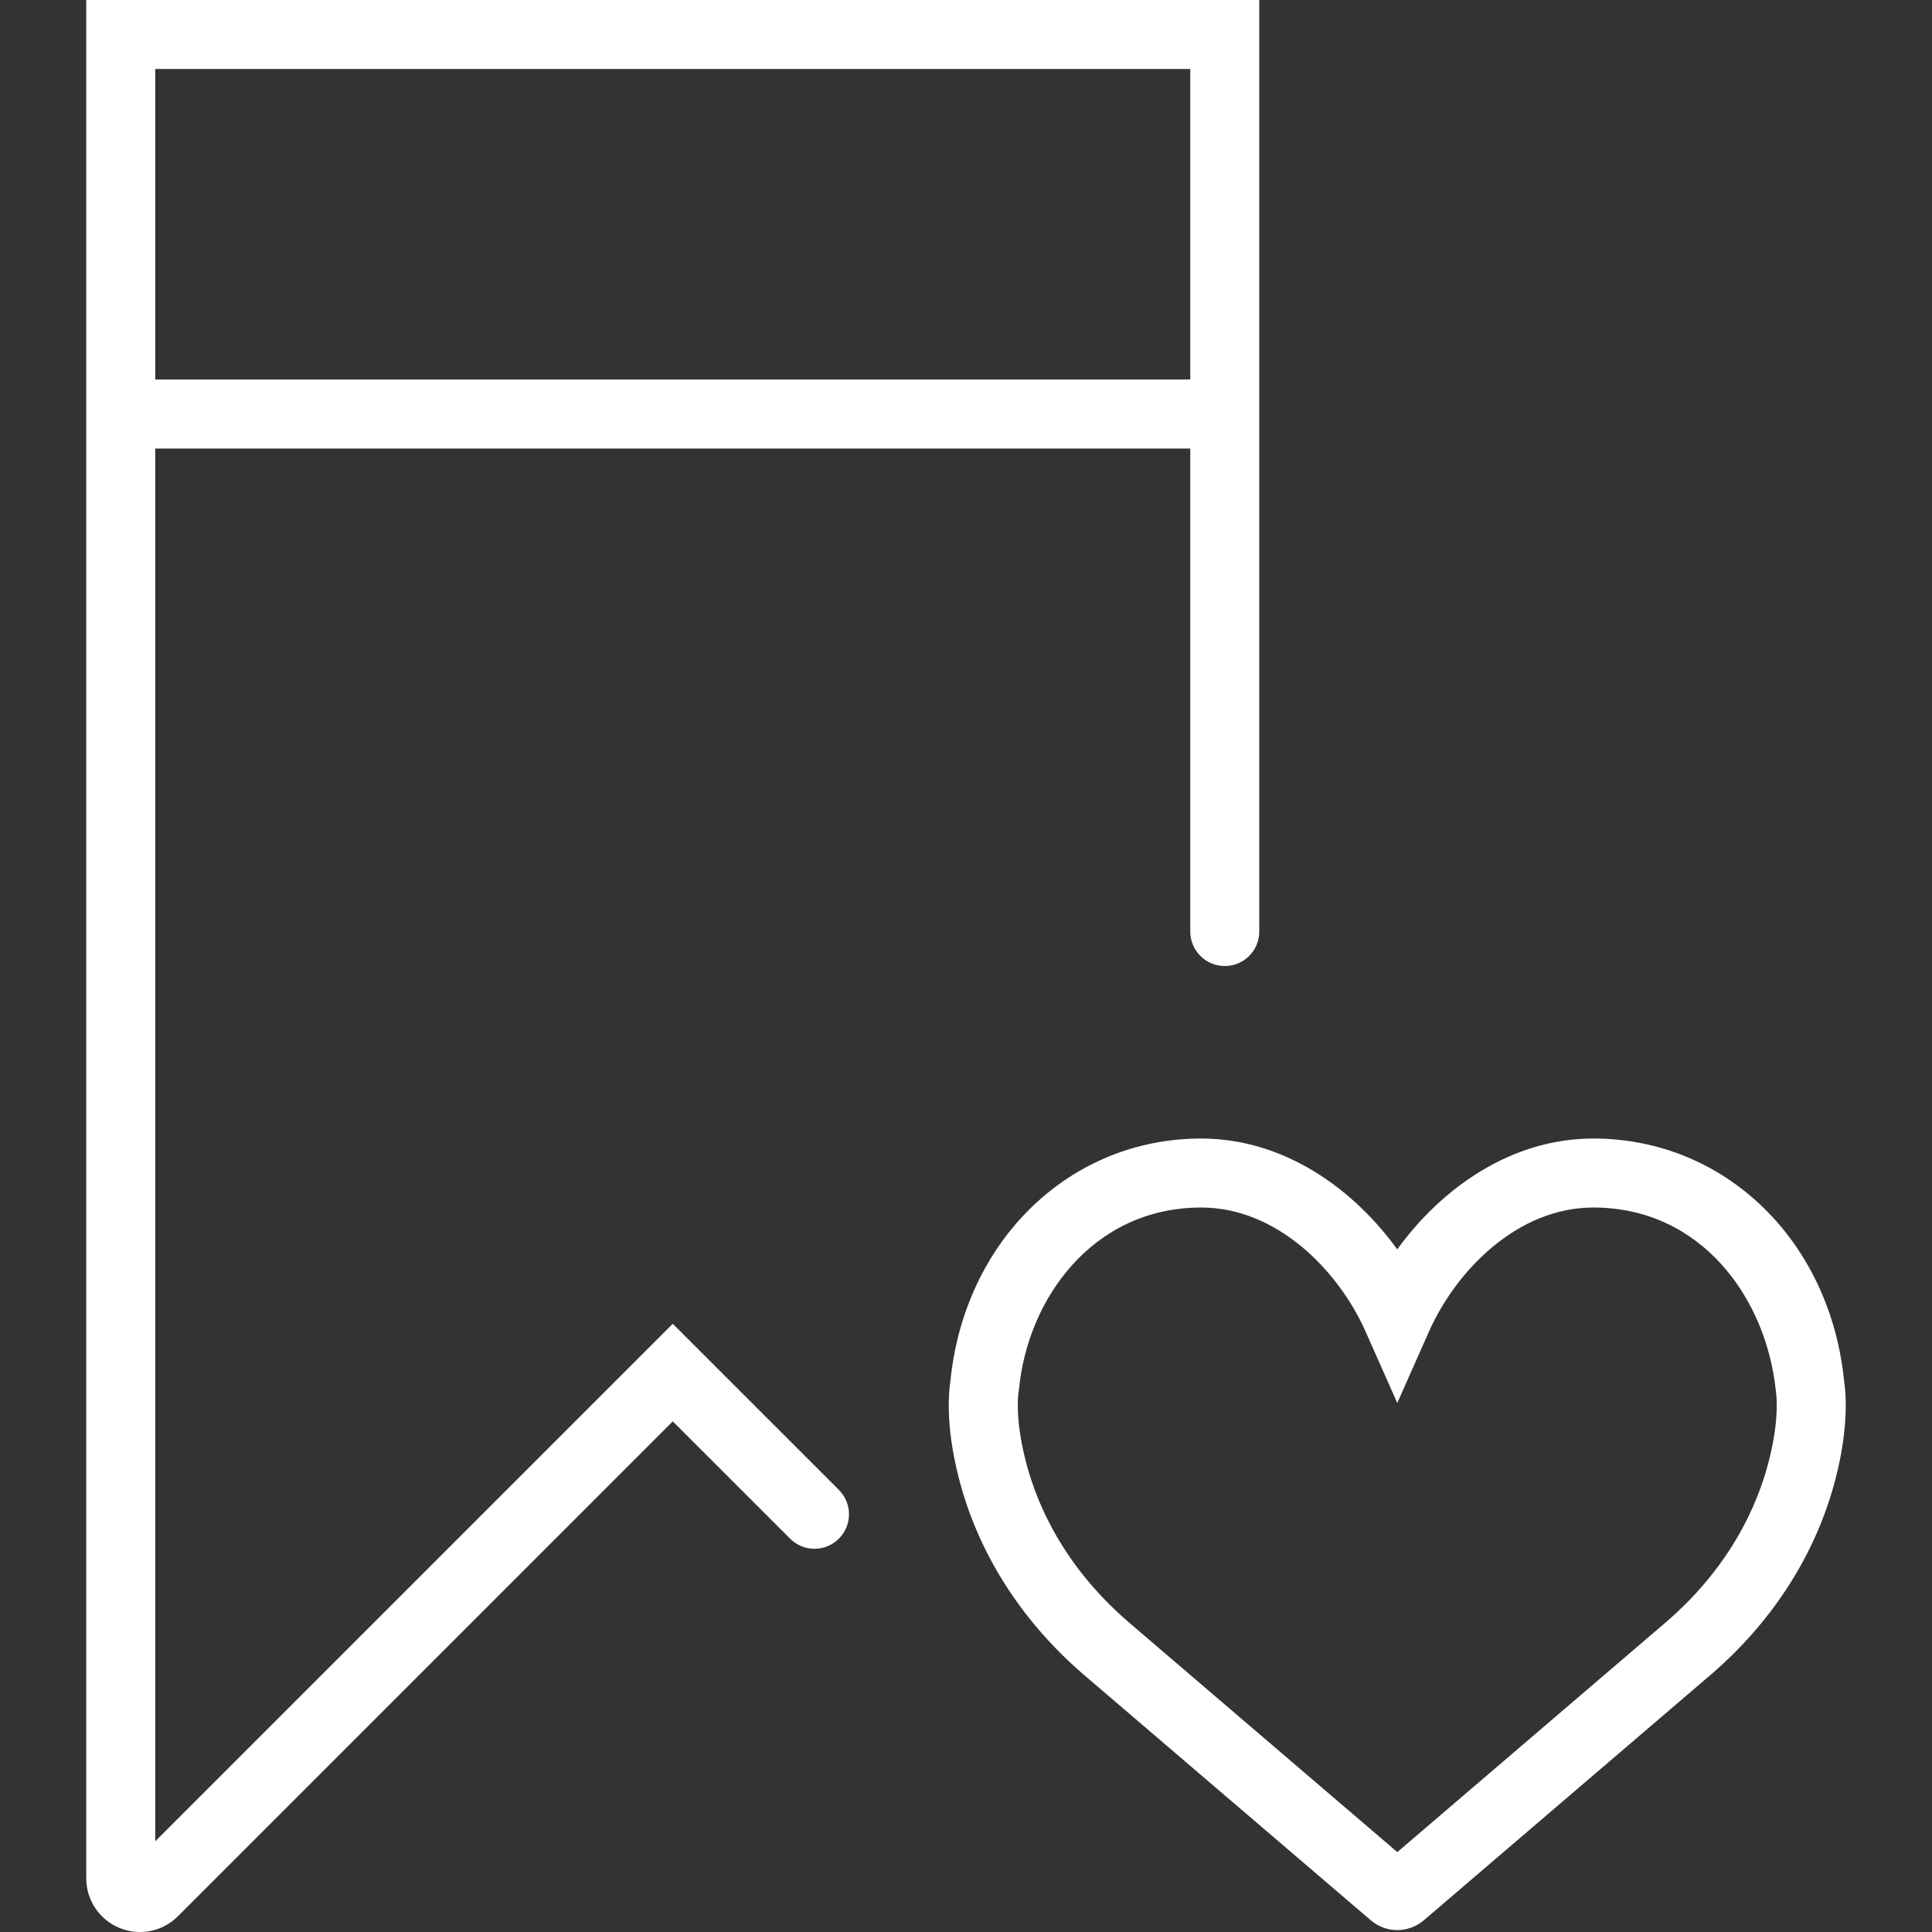 <?xml version="1.0" encoding="iso-8859-1"?>
<!-- Generator: Adobe Illustrator 18.0.0, SVG Export Plug-In . SVG Version: 6.00 Build 0)  -->
<!DOCTYPE svg PUBLIC "-//W3C//DTD SVG 1.1//EN" "http://www.w3.org/Graphics/SVG/1.1/DTD/svg11.dtd">
<svg xmlns="http://www.w3.org/2000/svg" xmlns:xlink="http://www.w3.org/1999/xlink" version="1.1" id="Capa_1" x="0px" y="0px" viewBox="0 0 55.999 55.999" style="enable-background:new 0 0 55.999 55.999;" xml:space="preserve" width="512px" height="512px">
<rect x="0" y="0" width="55.999" height="55.999" fill="#333333" stroke="none"/>
<g>
	<path d="M53.454,40.053C53.055,35.964,50.002,33,46.183,33c-2.396,0-4.407,1.449-5.684,3.213C39.224,34.449,37.212,33,34.816,33   c-3.818,0-6.871,2.963-7.271,7.052c-0.042,0.268-0.145,1.22,0.226,2.709c0.545,2.197,1.8,4.191,3.631,5.771l8.329,7.126   c0.222,0.19,0.494,0.286,0.768,0.286c0.271,0,0.545-0.095,0.77-0.284l8.331-7.13c1.828-1.575,3.083-3.57,3.629-5.768   C53.598,41.271,53.496,40.319,53.454,40.053z M51.287,42.279c-0.445,1.794-1.479,3.432-2.99,4.732l-7.796,6.672l-7.795-6.67   c-1.514-1.305-2.549-2.941-2.993-4.735c-0.302-1.213-0.194-1.897-0.194-1.897l0.016-0.105C29.779,37.654,31.672,35,34.816,35   c2.189,0,3.974,1.811,4.77,3.605l0.914,2.061l0.914-2.061C42.21,36.811,43.994,35,46.183,35c3.145,0,5.037,2.654,5.295,5.367   C51.48,40.374,51.591,41.058,51.287,42.279z" fill="#FFFFFF"/>
	<path d="M19.5,38.37l-15,15V13h30v14c0,0.553,0.447,1,1,1s1-0.447,1-1V13V0h-34v13v41.443c0,0.631,0.376,1.194,0.959,1.437   c0.193,0.08,0.396,0.119,0.598,0.119c0.403,0,0.8-0.157,1.099-0.456L19.5,41.198l3.401,3.4c0.391,0.391,1.023,0.391,1.414,0   s0.391-1.023,0-1.414L19.5,38.37z M4.5,2h30v9h-30V2z" fill="#FFFFFF"/>
</g>
<g>
</g>
<g>
</g>
<g>
</g>
<g>
</g>
<g>
</g>
<g>
</g>
<g>
</g>
<g>
</g>
<g>
</g>
<g>
</g>
<g>
</g>
<g>
</g>
<g>
</g>
<g>
</g>
<g>
</g>
</svg>
